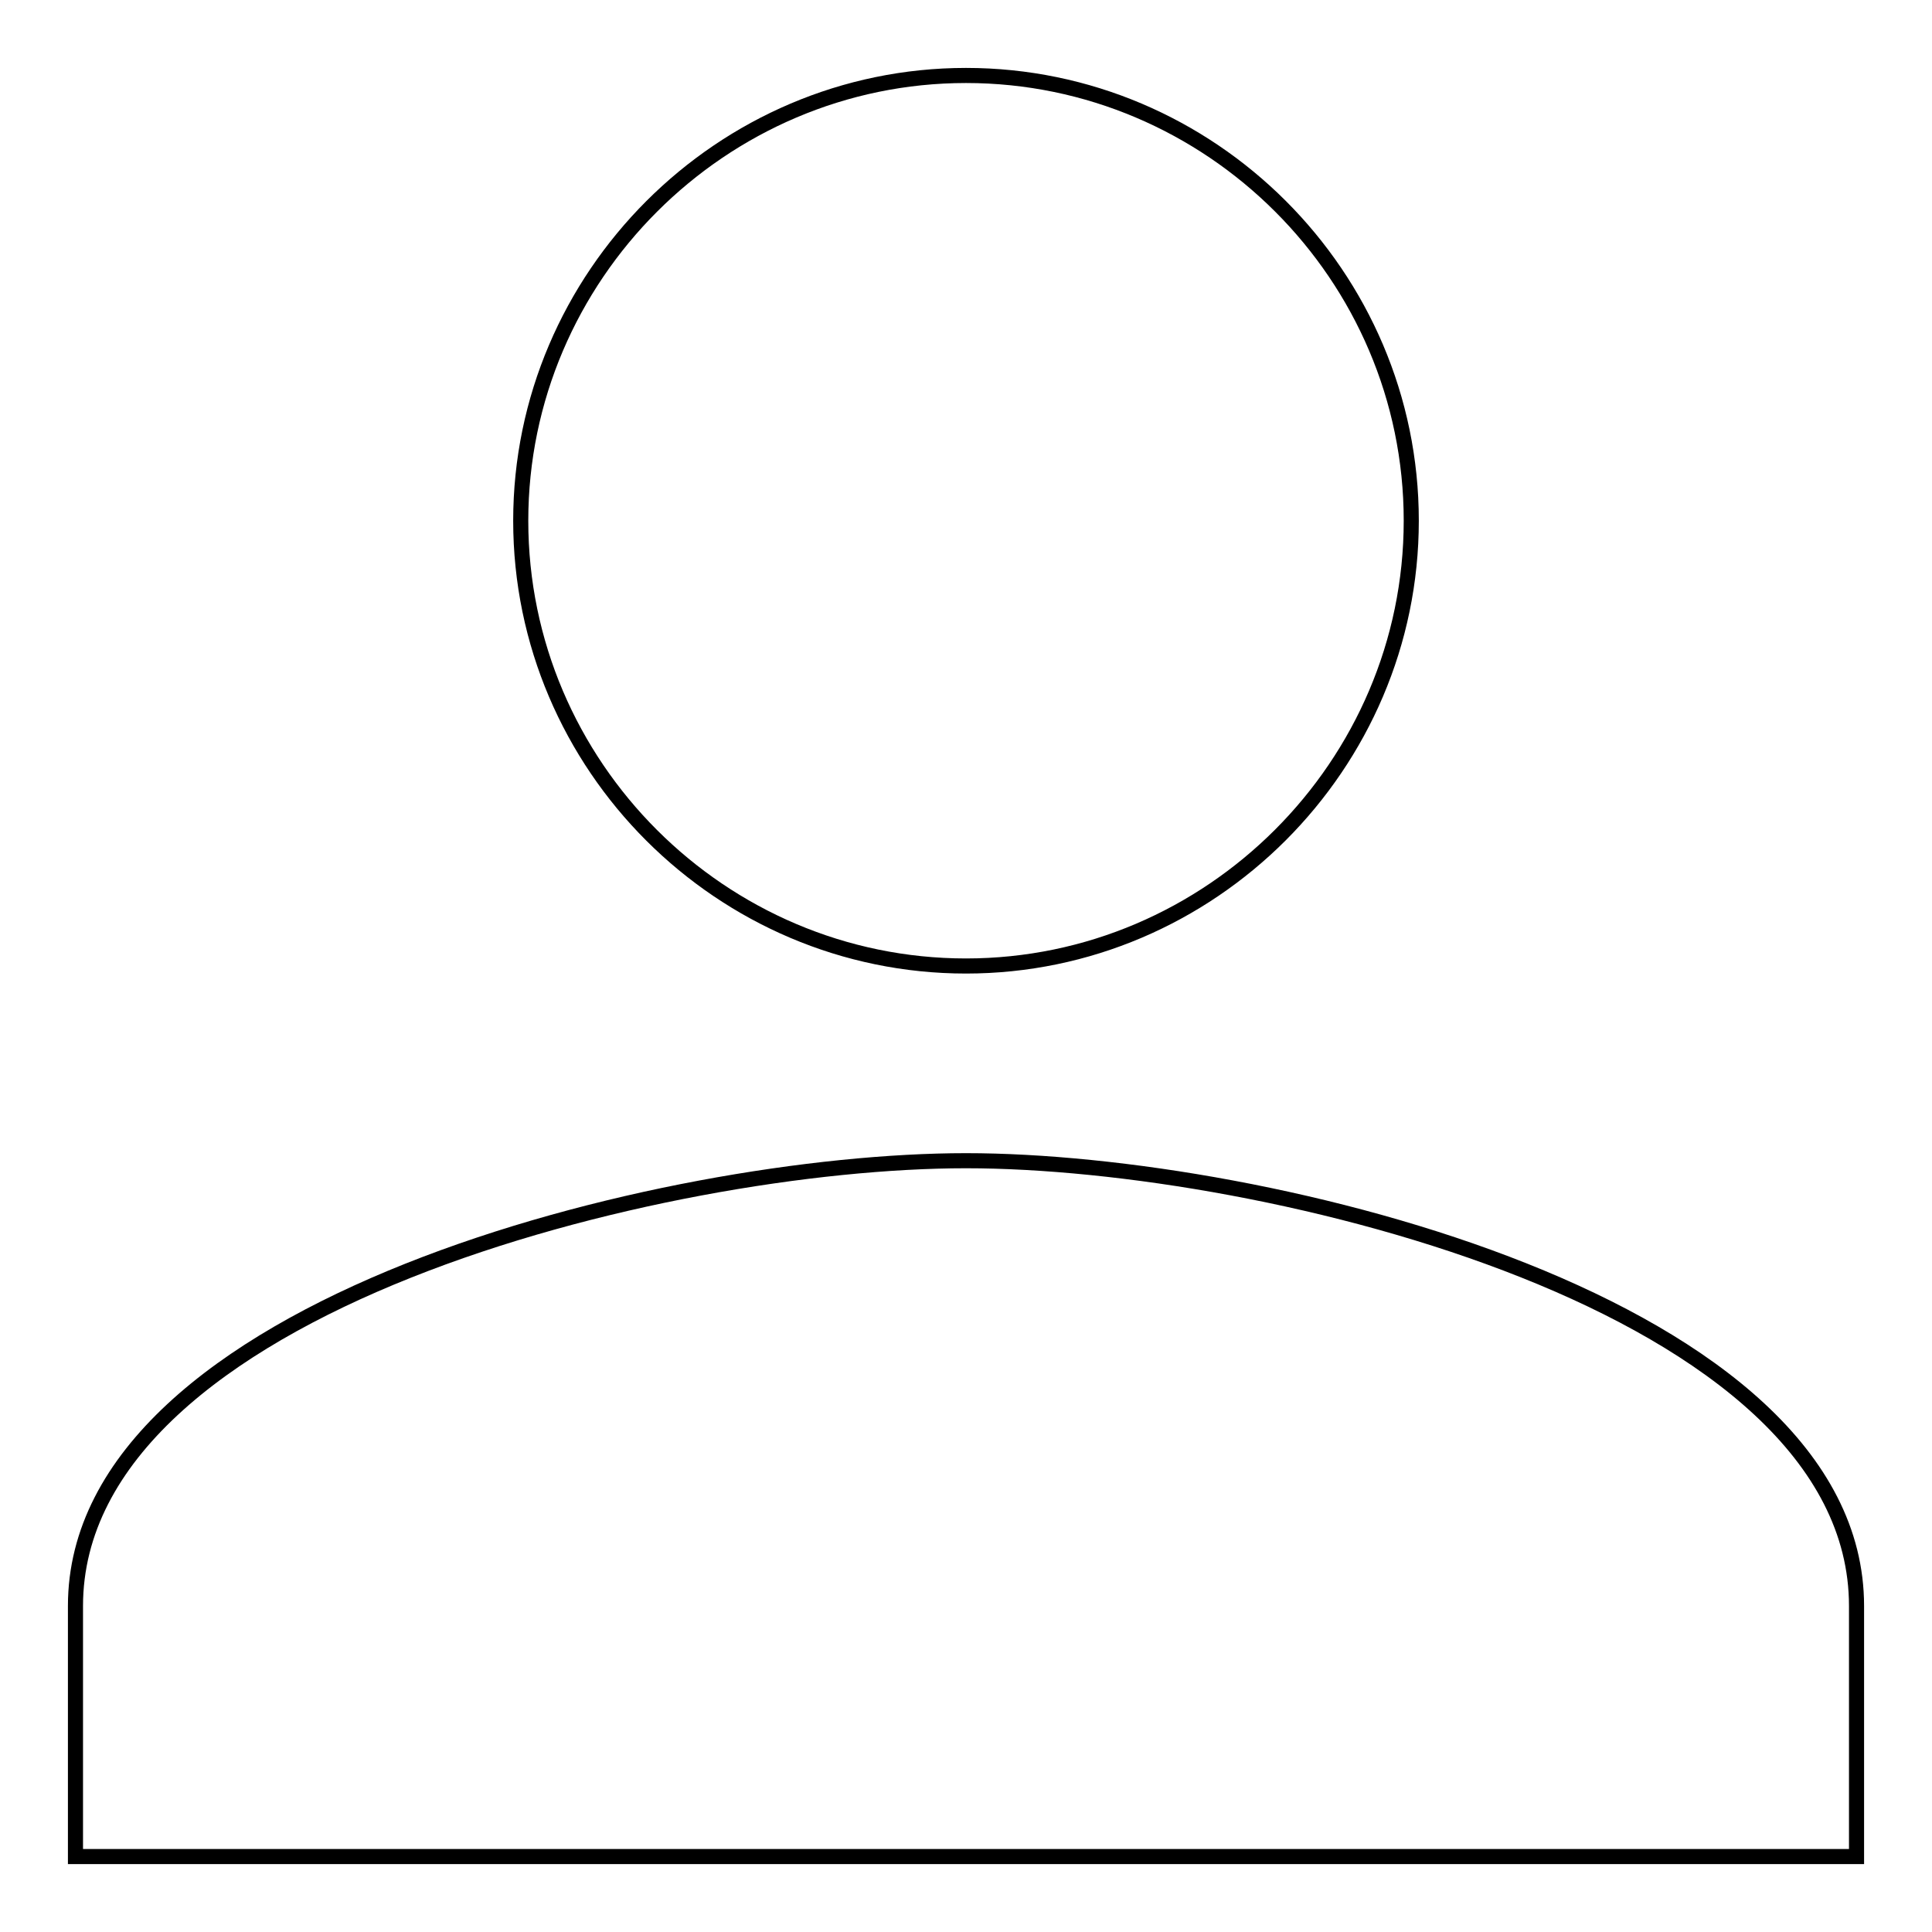<?xml version="1.0" encoding="utf-8"?>
<!-- Svg Vector Icons : http://www.onlinewebfonts.com/icon -->
<!DOCTYPE svg PUBLIC "-//W3C//DTD SVG 1.1//EN" "http://www.w3.org/Graphics/SVG/1.1/DTD/svg11.dtd">
<svg version="1.1" xmlns="http://www.w3.org/2000/svg" xmlns:xlink="http://www.w3.org/1999/xlink" x="0px" y="0px" viewBox="0 0 256 256" enable-background="new 0 0 256 256" xml:space="preserve">
<g> <path stroke-width="2" fill-opacity="0" stroke="#000000"  d="M128,153.8c-39.8,0-118,19.2-118,59V246h236v-33.2C246,172.9,167.8,153.8,128,153.8z M128,128 c32.4,0,59-26.6,59-59c0-32.5-26.6-59-59-59c-32.4,0-59,26.6-59,59C69,101.5,95.6,128,128,128z"/></g>
</svg>